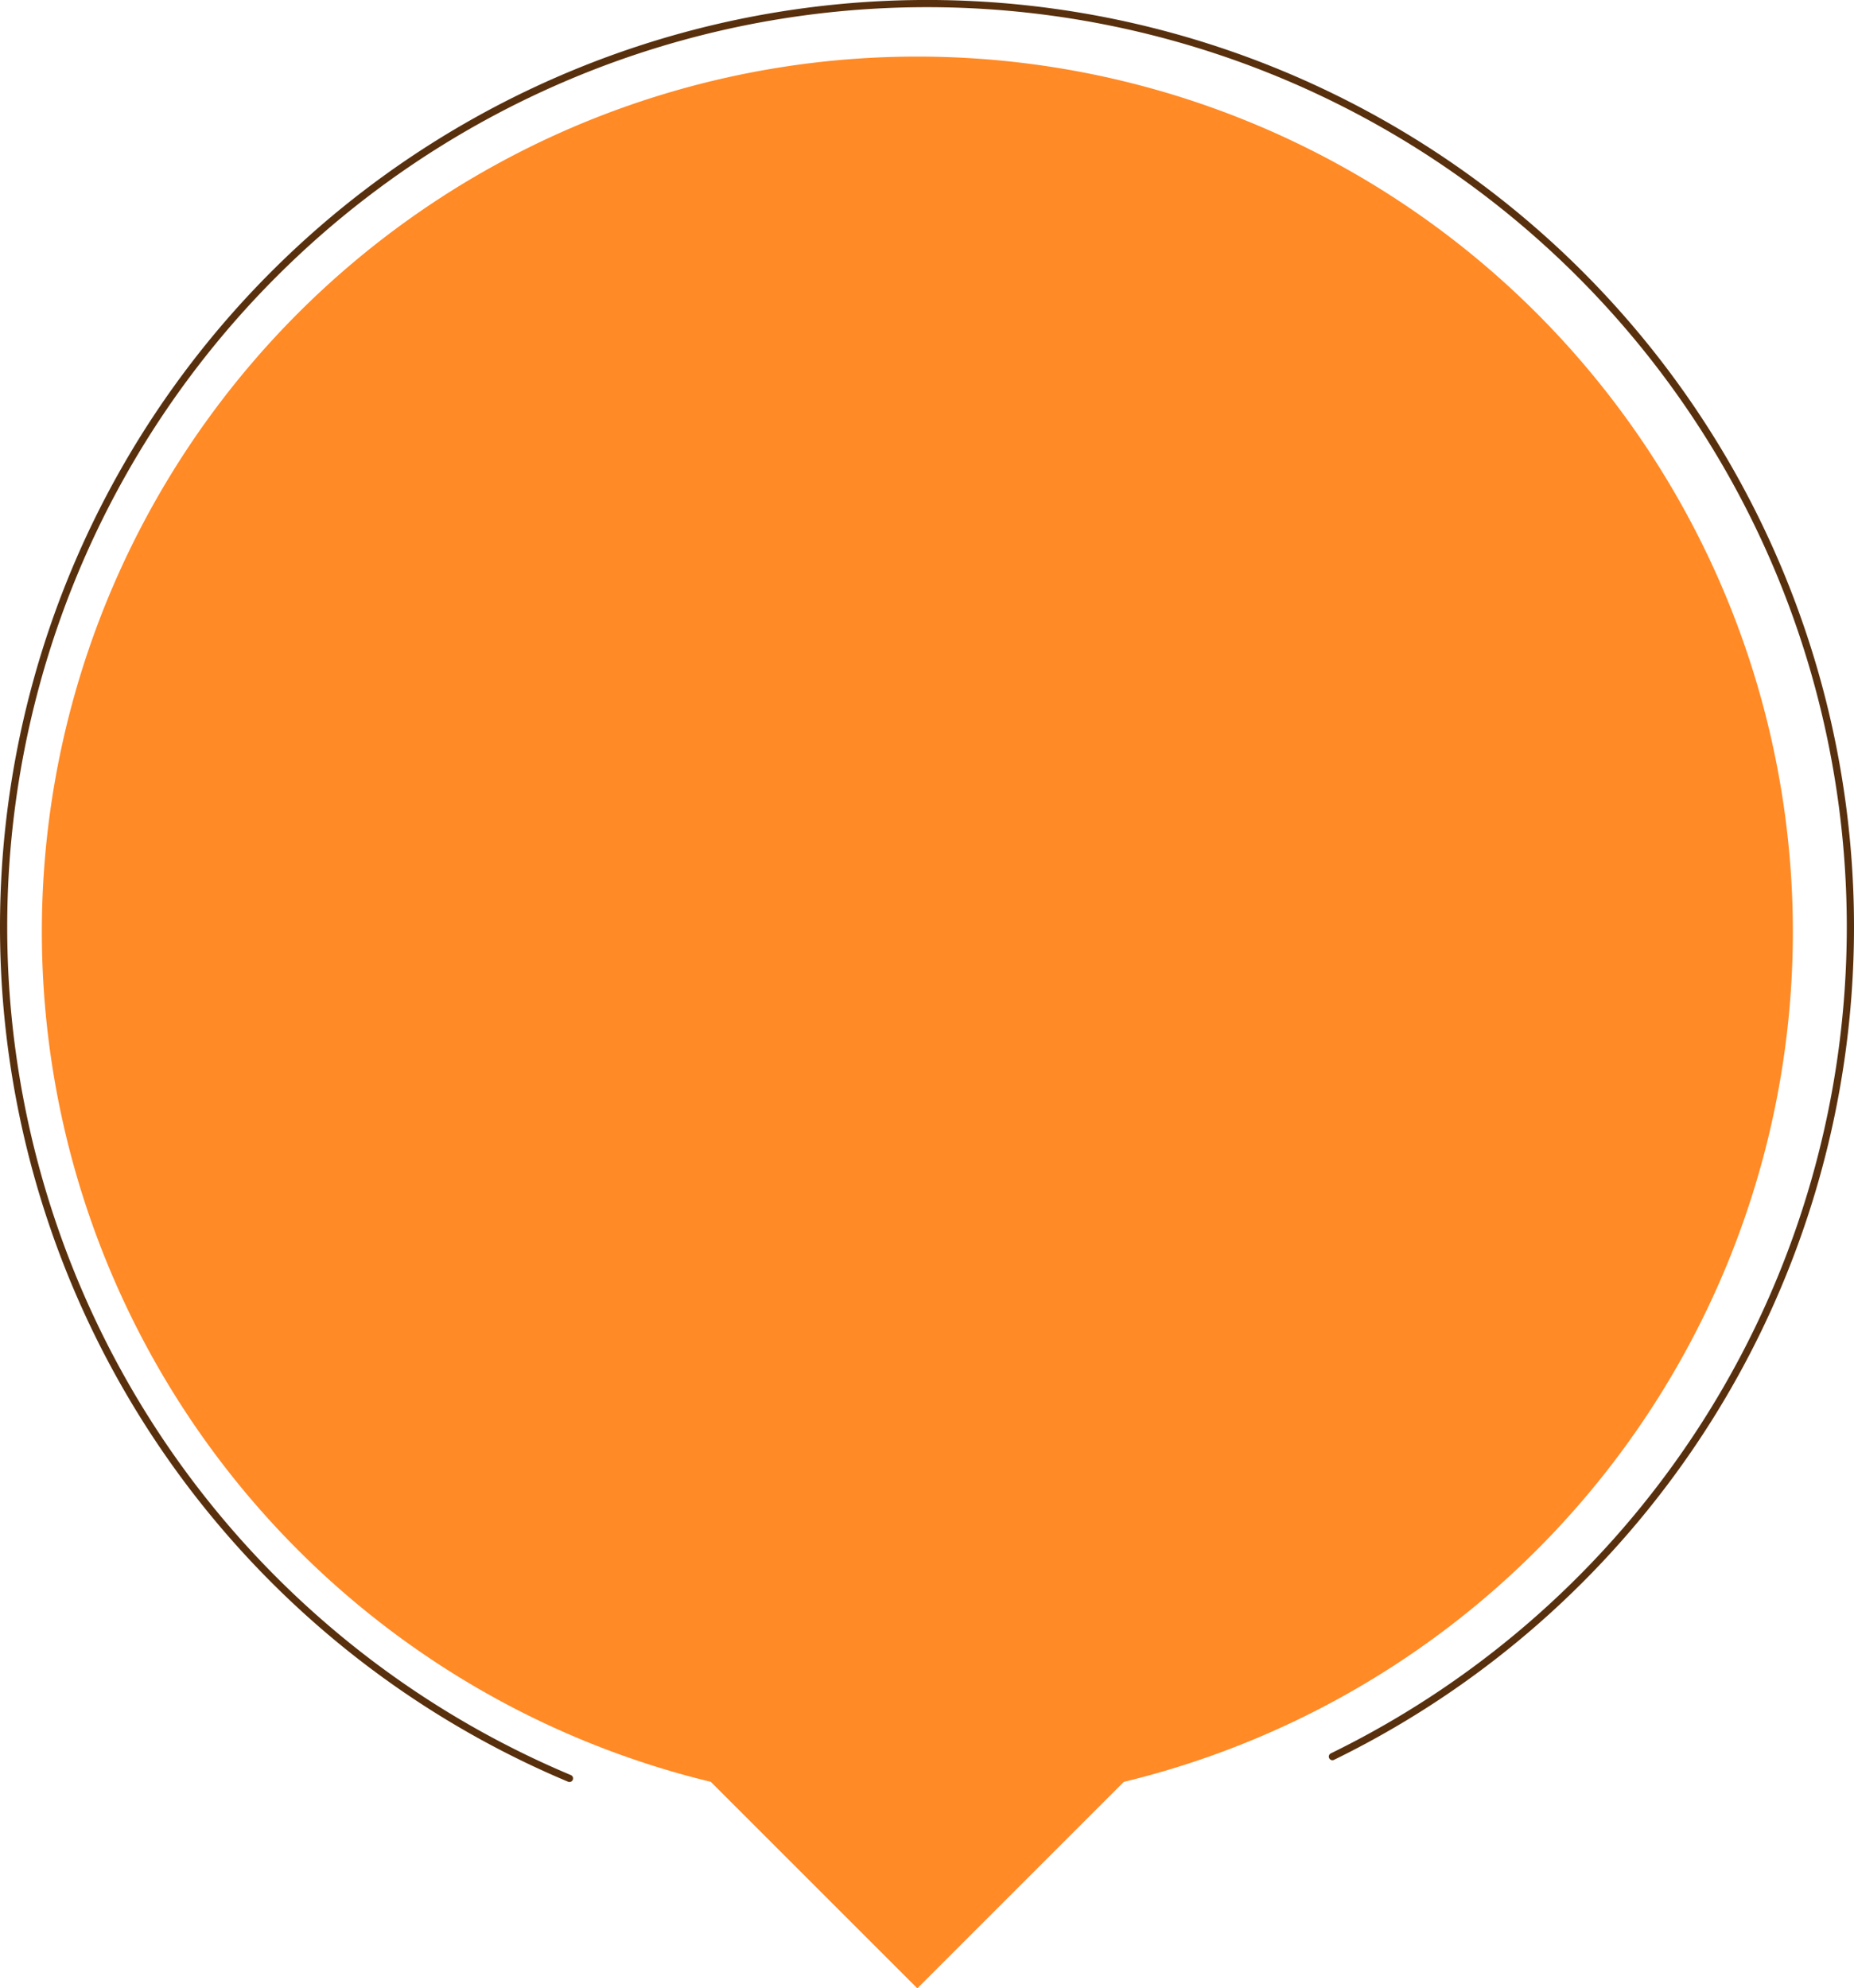 <svg xmlns="http://www.w3.org/2000/svg" width="128.5" height="137.827" viewBox="0 0 128.5 137.827">
  <g id="Grupo_26571" data-name="Grupo 26571" transform="translate(-462.893 -8001.8)">
    <g id="Grupo_16874" data-name="Grupo 16874" transform="translate(465.793 8005.722)">
      <path id="Caminho_61027" data-name="Caminho 61027" d="M23.808,52.537,38.12,38.224A60.653,60.653,0,0,0,84.49-20.687,60.682,60.682,0,0,0,23.808-81.368,60.68,60.68,0,0,0-36.873-20.687,60.653,60.653,0,0,0,9.494,38.224Z" transform="translate(36.873 81.368)" fill="#ff8a26"/>
    </g>
    <g id="Grupo_16875" data-name="Grupo 16875" transform="translate(463.143 8002.05)">
      <path id="Caminho_61028" data-name="Caminho 61028" d="M15.387,48.268A64.018,64.018,0,0,1-23.831-10.758a64,64,0,0,1,64-64,64,64,0,0,1,64,64,64,64,0,0,1-35.9,57.516" transform="translate(23.831 74.756)" fill="none" stroke="#59300d" stroke-linecap="round" stroke-linejoin="round" stroke-miterlimit="10" stroke-width="0.5"/>
    </g>
  </g>
</svg>
